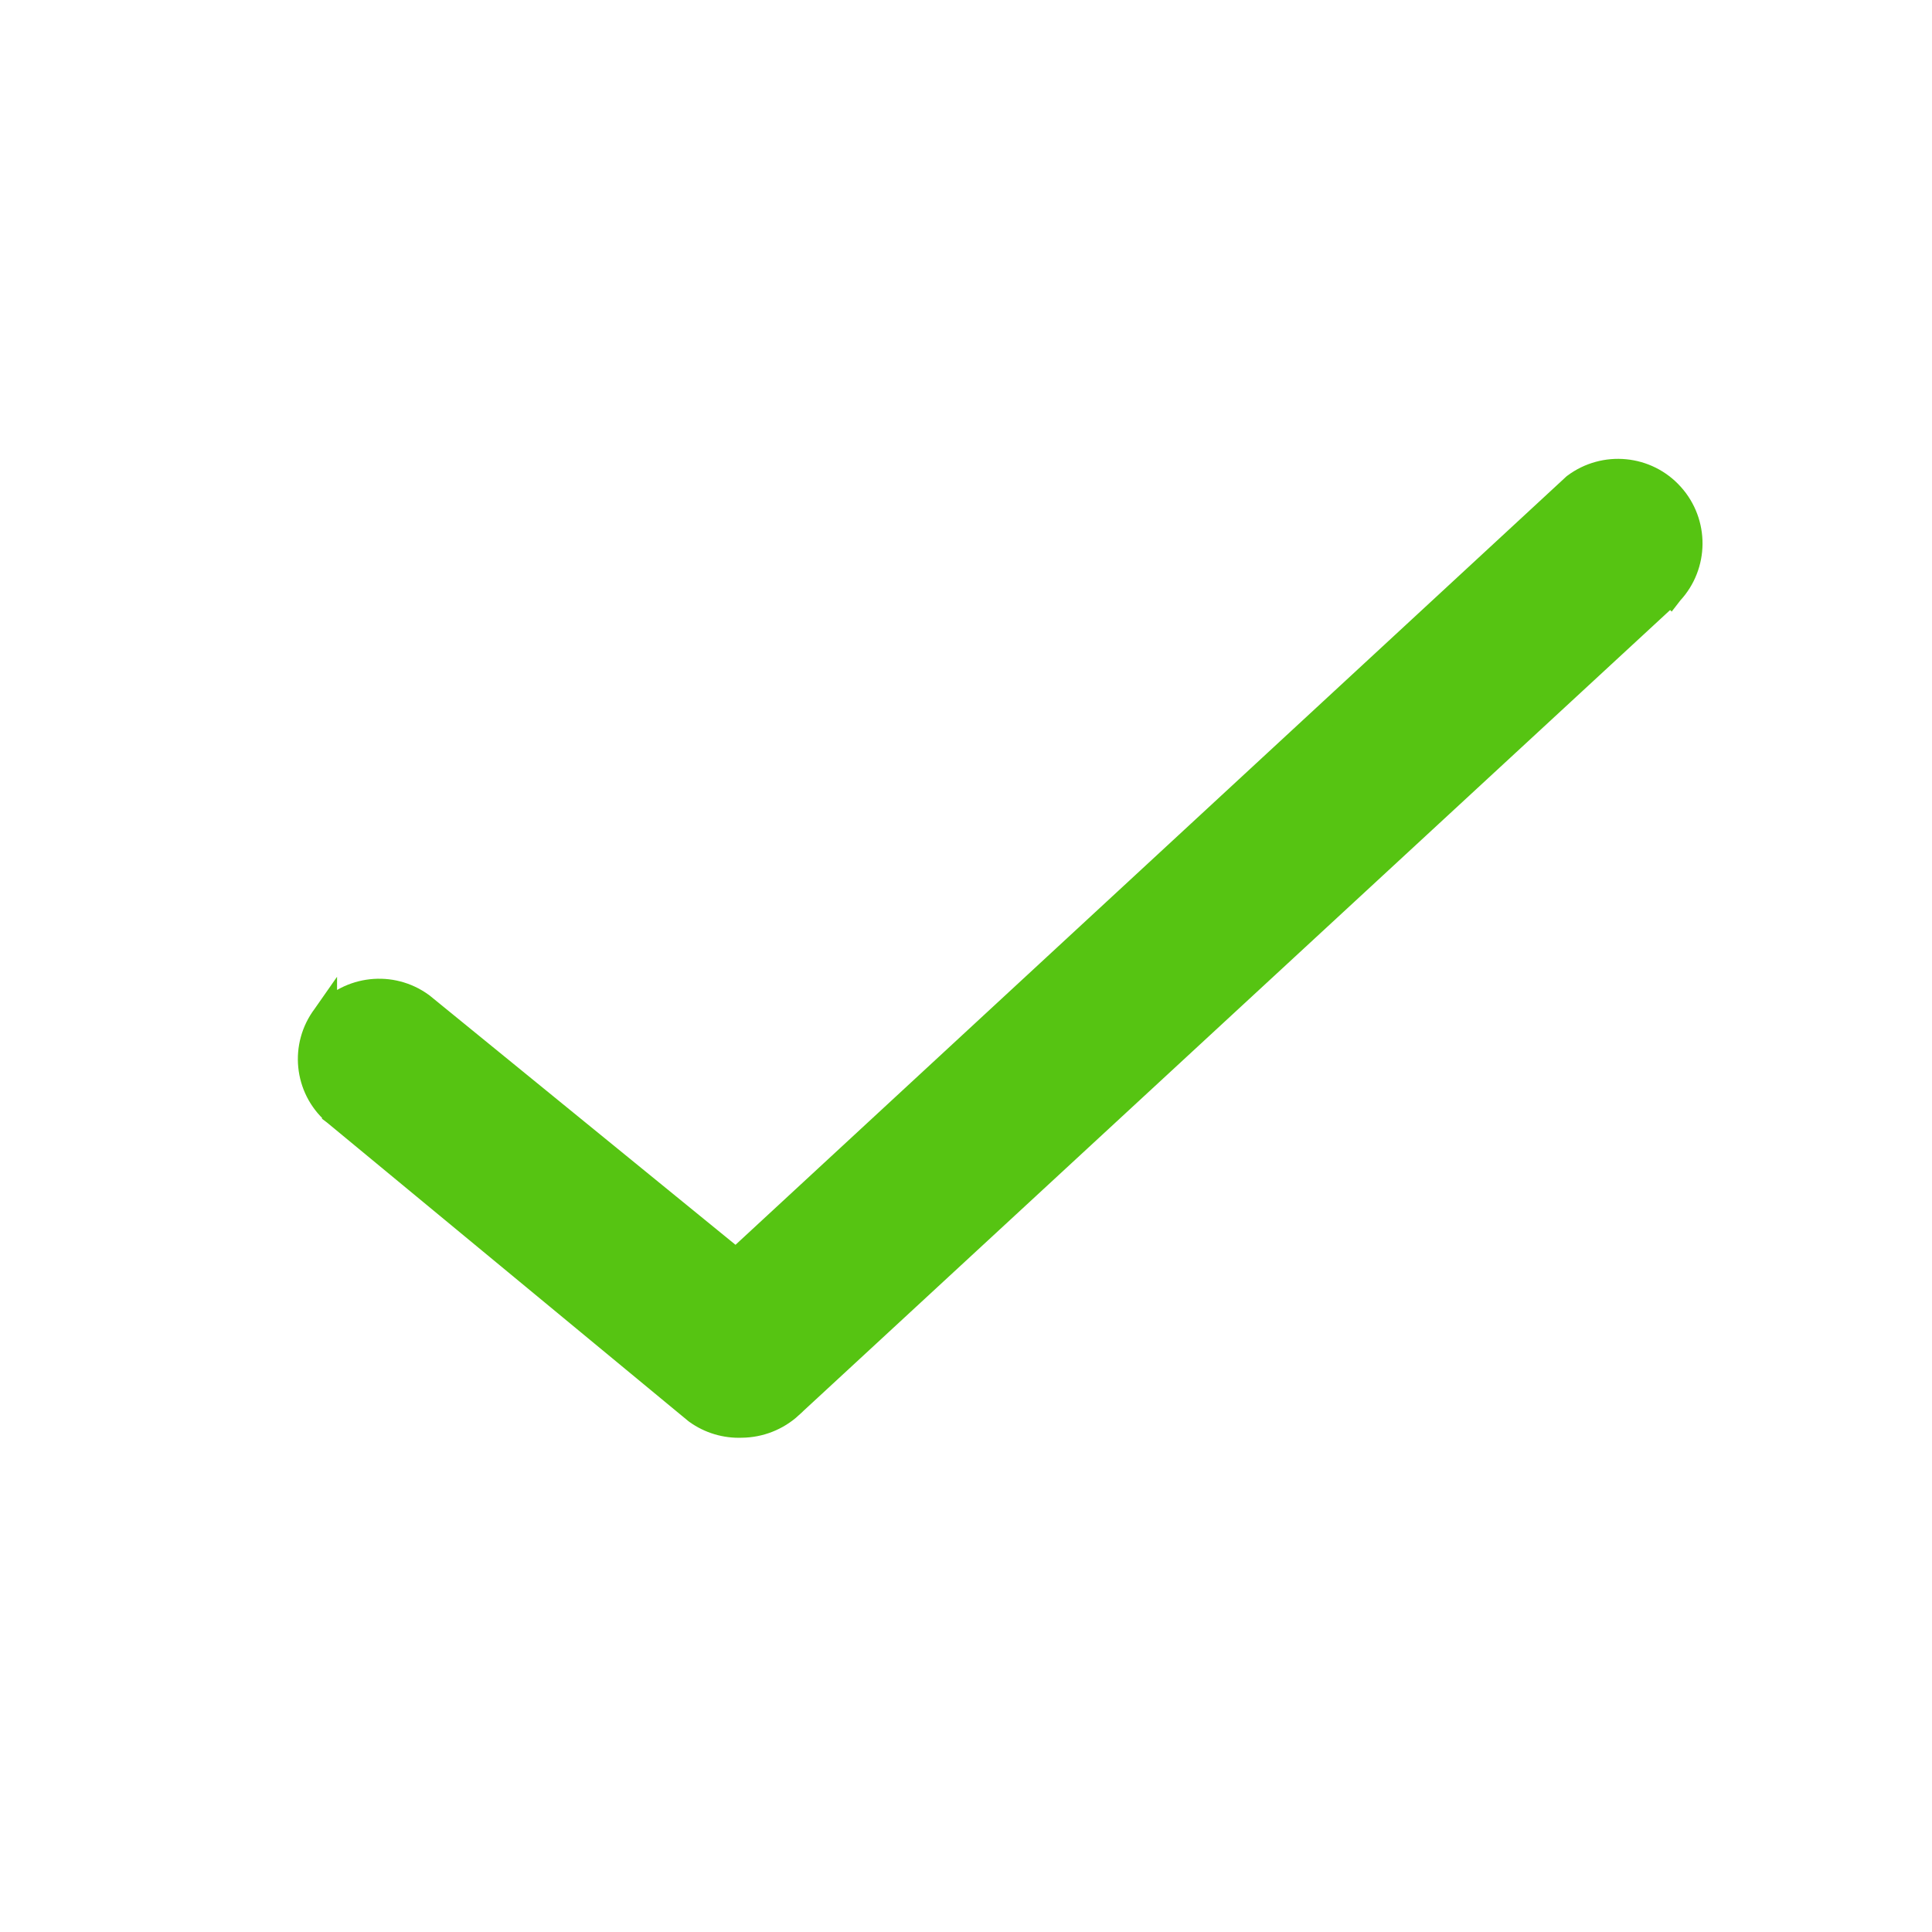 <?xml version="1.0" encoding="UTF-8"?> <svg xmlns="http://www.w3.org/2000/svg" width="24" height="24" viewBox="0 0 24 24" fill="none"> <path d="M8.644 17.536L8.644 17.536L8.652 17.542C8.815 17.659 9.013 17.718 9.213 17.71C9.438 17.708 9.655 17.623 9.821 17.471L9.821 17.47L20.751 7.37L20.752 7.371L20.759 7.362C21.076 7.021 21.08 6.494 20.768 6.148C20.457 5.801 19.932 5.751 19.559 6.03L19.553 6.035L19.548 6.04L9.143 15.662L5.244 12.484L5.244 12.484L5.237 12.479C4.863 12.208 4.344 12.265 4.037 12.611L4.037 12.61L4.03 12.62C3.75 12.991 3.802 13.514 4.15 13.822L4.15 13.823L4.154 13.826L8.644 17.536Z" fill="#56C412" stroke="#56C412" stroke-width="0.3"></path> </svg> 